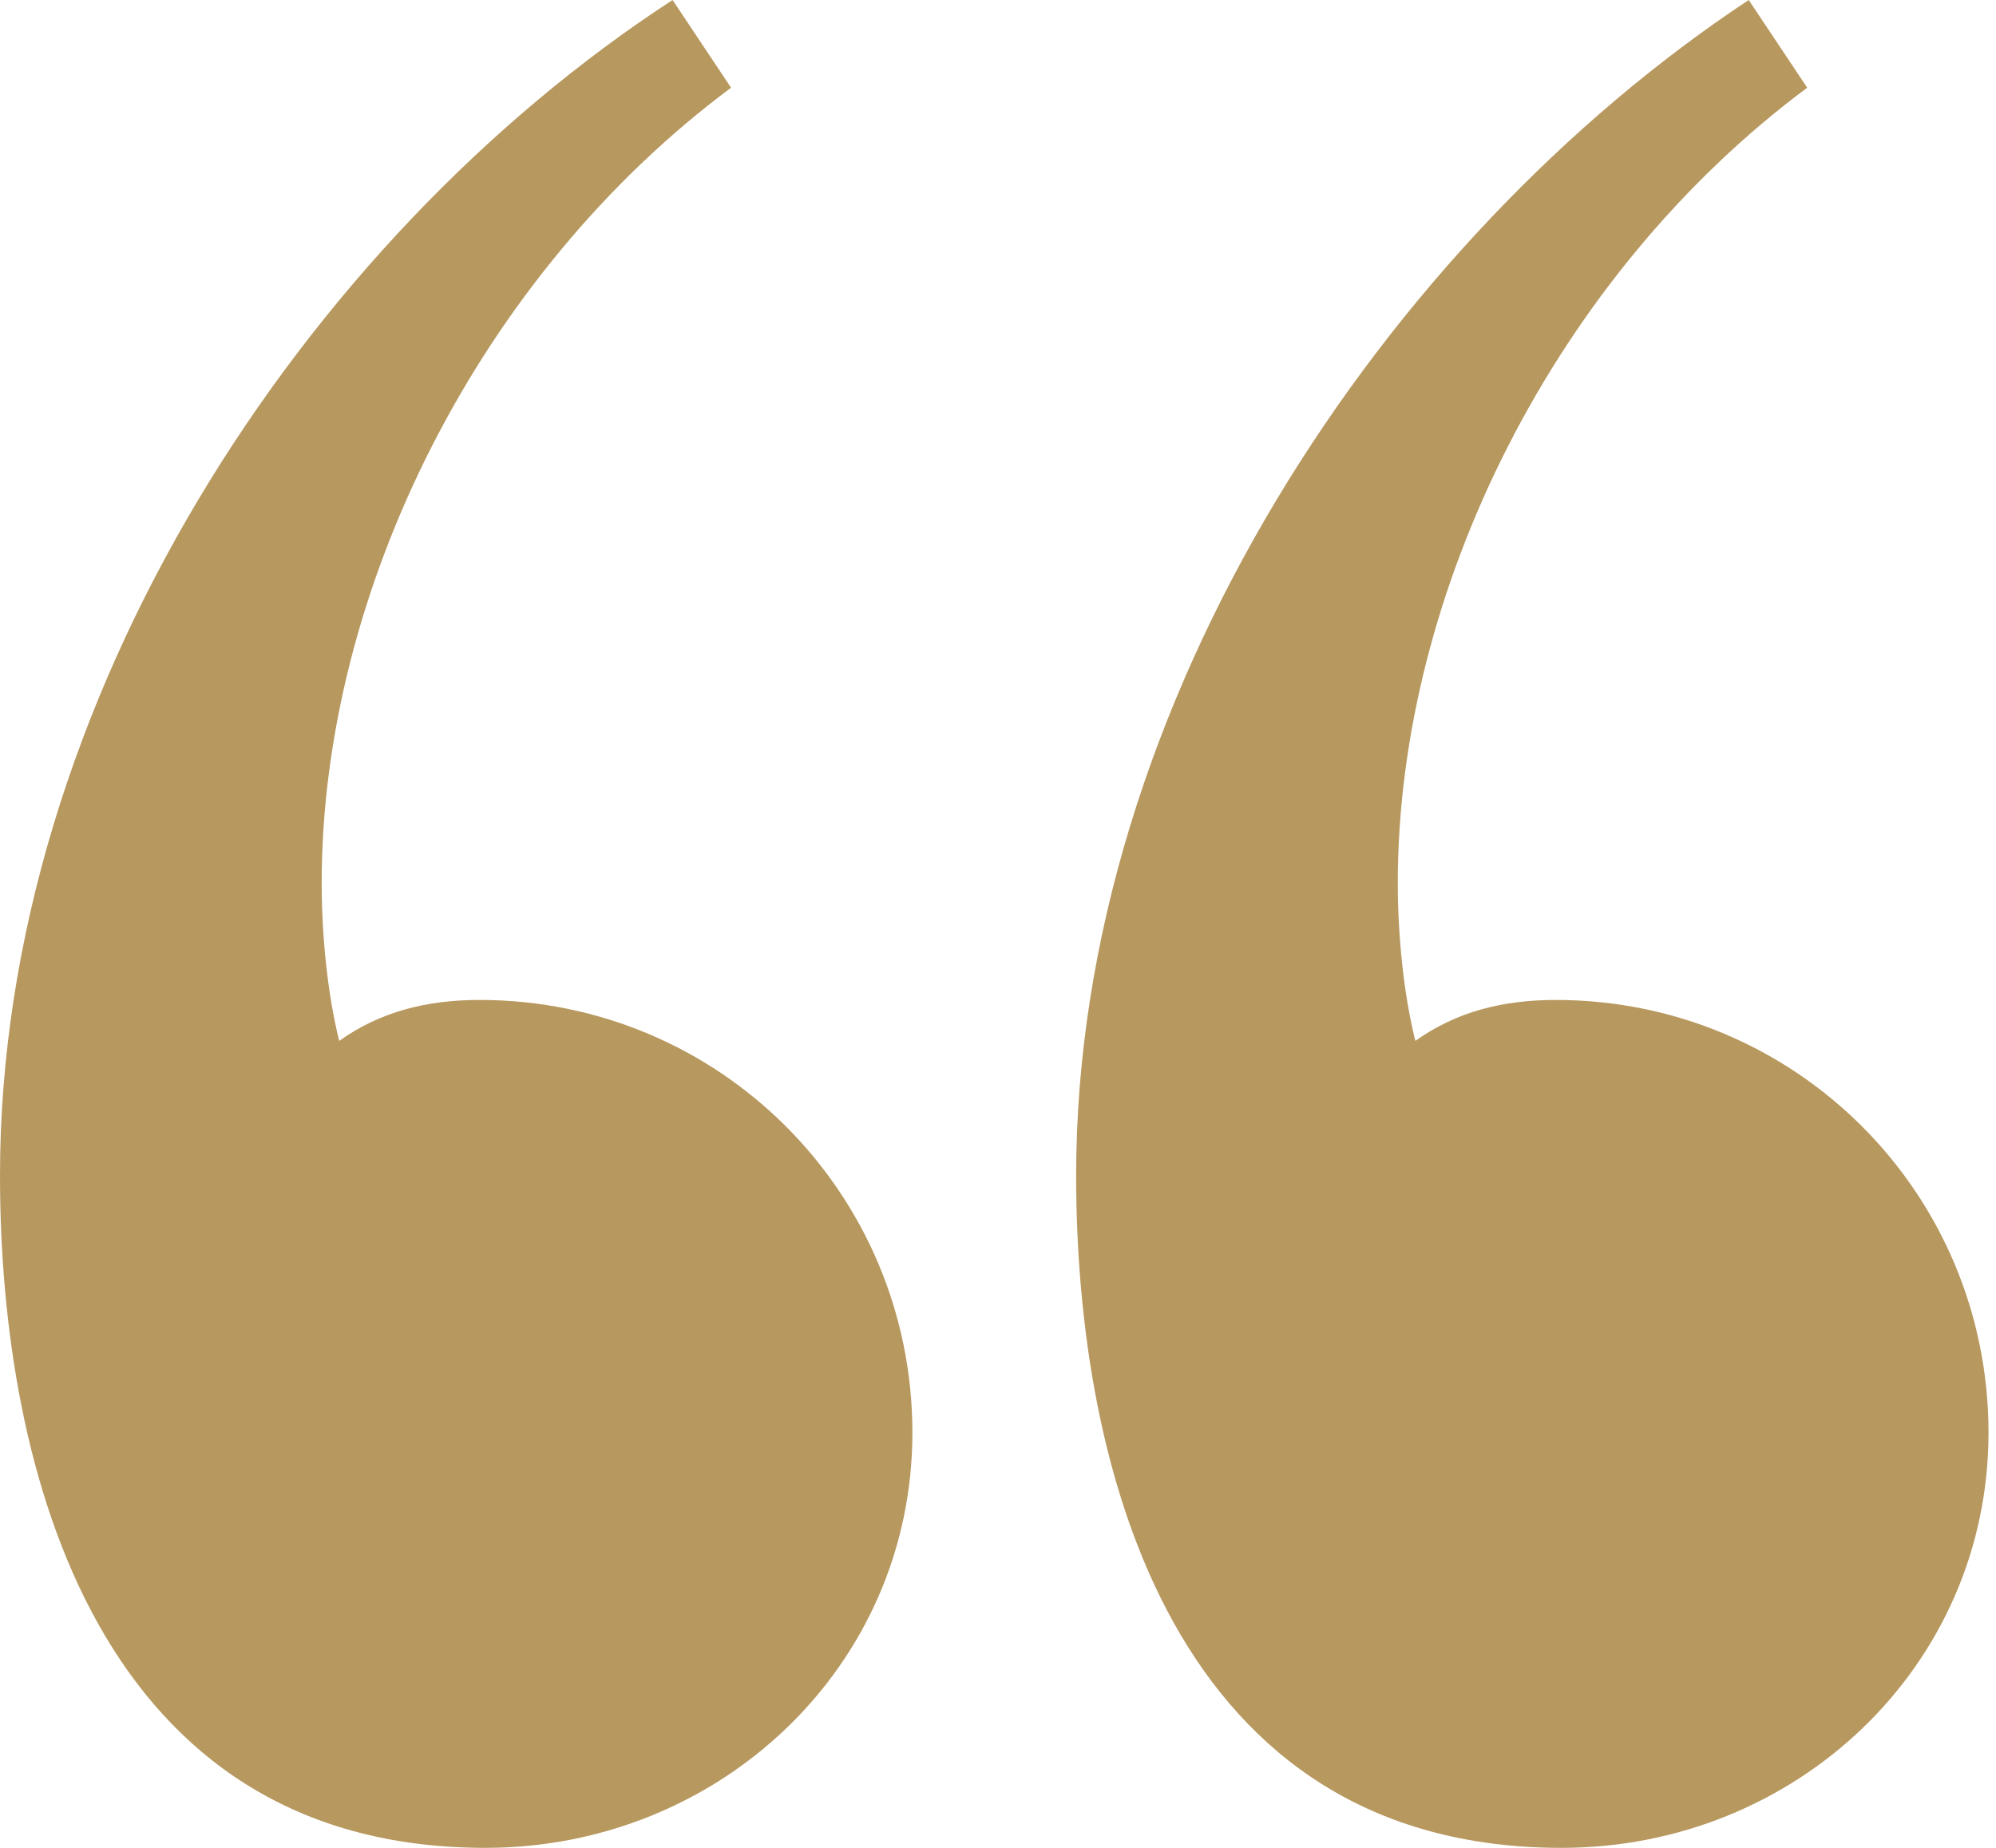 <?xml version="1.0" encoding="UTF-8"?>
<svg width="54px" height="50px" viewBox="0 0 54 50" version="1.1" xmlns="http://www.w3.org/2000/svg" xmlns:xlink="http://www.w3.org/1999/xlink">
    <title>“ copy</title>
    <g id="Page-1" stroke="none" stroke-width="1" fill="none" fill-rule="evenodd">
        <g id="“-copy" fill="#B7985F" fill-rule="nonzero">
            <path d="M0,31.804 C0,39.873 2.69,50 13.133,50 C19.462,50 24.684,45.095 24.684,38.766 C24.684,32.278 19.462,27.057 12.975,27.057 C11.551,27.057 10.285,27.373 9.177,28.165 C8.861,26.899 8.703,25.316 8.703,23.892 C8.703,15.981 12.975,7.437 19.778,2.373 L18.196,0 C8.228,6.487 0,18.987 0,31.804 Z M29.114,31.804 C29.114,39.873 31.804,50 42.247,50 C48.576,50 53.797,45.095 53.797,38.766 C53.797,32.278 48.576,27.057 42.089,27.057 C40.665,27.057 39.399,27.373 38.291,28.165 C37.975,26.899 37.816,25.316 37.816,23.892 C37.816,15.981 42.089,7.437 48.892,2.373 L47.31,0 C37.5,6.487 29.114,18.987 29.114,31.804 Z" id="Shape"></path>
        </g>
    </g>
</svg>